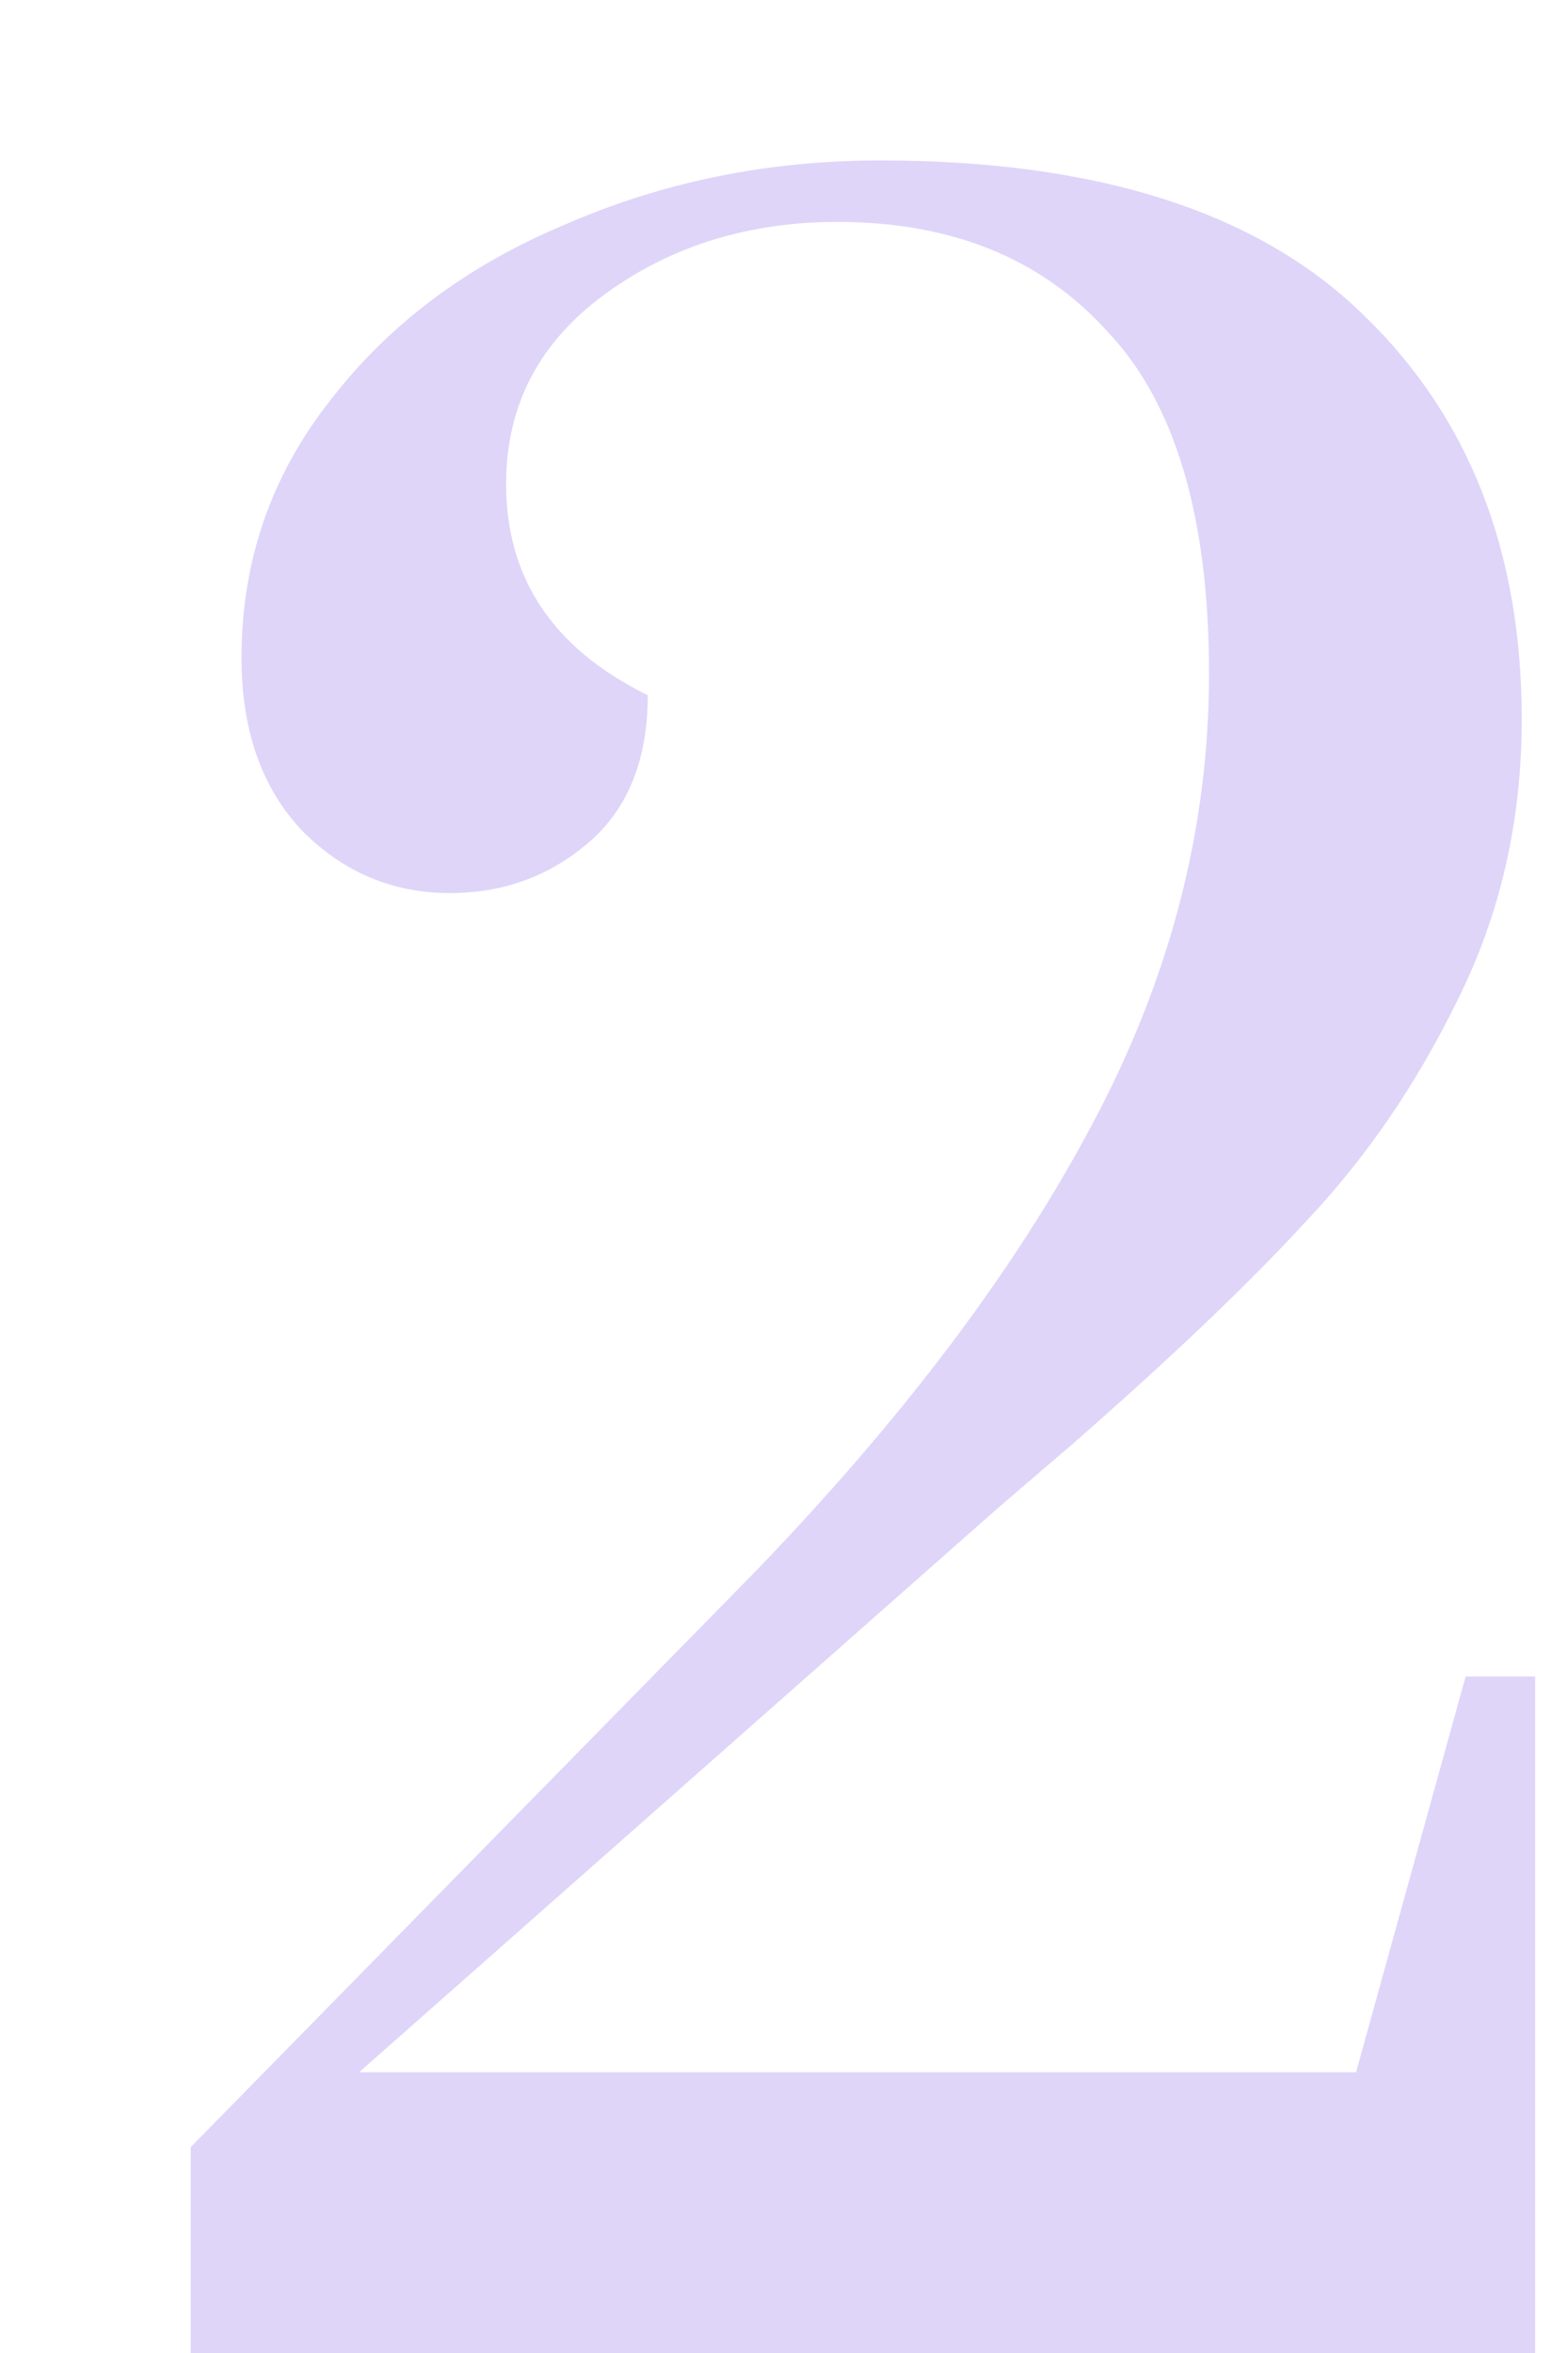 <svg width="44" height="66" viewBox="0 0 44 66" fill="none" xmlns="http://www.w3.org/2000/svg">
<g opacity="0.25" filter="url(#filter0_d_2670_987)">
<path d="M0.352 56.225L16.177 40.1C20.327 35.8 23.477 31.625 25.627 27.575C27.827 23.475 28.927 19.25 28.927 14.9C28.927 10.5 27.977 7.3 26.077 5.3C24.227 3.25 21.702 2.225 18.502 2.225C16.002 2.225 13.827 2.9 11.977 4.25C10.127 5.6 9.202 7.375 9.202 9.575C9.202 12.225 10.527 14.2 13.177 15.5C13.177 17.3 12.627 18.675 11.527 19.625C10.427 20.575 9.127 21.05 7.627 21.05C6.027 21.05 4.652 20.475 3.502 19.325C2.352 18.125 1.777 16.5 1.777 14.45C1.777 11.75 2.602 9.35 4.252 7.25C5.902 5.1 8.102 3.45 10.852 2.3C13.602 1.1 16.552 0.5 19.702 0.5C25.802 0.5 30.327 1.95 33.277 4.85C36.227 7.7 37.702 11.475 37.702 16.175C37.702 19.025 37.102 21.65 35.902 24.05C34.752 26.4 33.352 28.45 31.702 30.2C30.102 31.95 27.902 34.05 25.102 36.5L23.002 38.3L5.077 54.125H33.052L36.127 43.025H38.077V62H0.352V56.225Z" fill="#7E59E7"/>
</g>
<defs>
<filter id="filter0_d_2670_987" x="0.352" y="0.5" width="42.725" height="65.5" filterUnits="userSpaceOnUse" color-interpolation-filters="sRGB">
<feFlood flood-opacity="0" result="BackgroundImageFix"/>
<feColorMatrix in="SourceAlpha" type="matrix" values="0 0 0 0 0 0 0 0 0 0 0 0 0 0 0 0 0 0 127 0" result="hardAlpha"/>
<feOffset dx="5" dy="4"/>
<feComposite in2="hardAlpha" operator="out"/>
<feColorMatrix type="matrix" values="0 0 0 0 0.91 0 0 0 0 0.843 0 0 0 0 1 0 0 0 1 0"/>
<feBlend mode="normal" in2="BackgroundImageFix" result="effect1_dropShadow_2670_987"/>
<feBlend mode="normal" in="SourceGraphic" in2="effect1_dropShadow_2670_987" result="shape"/>
</filter>
</defs>
</svg>

